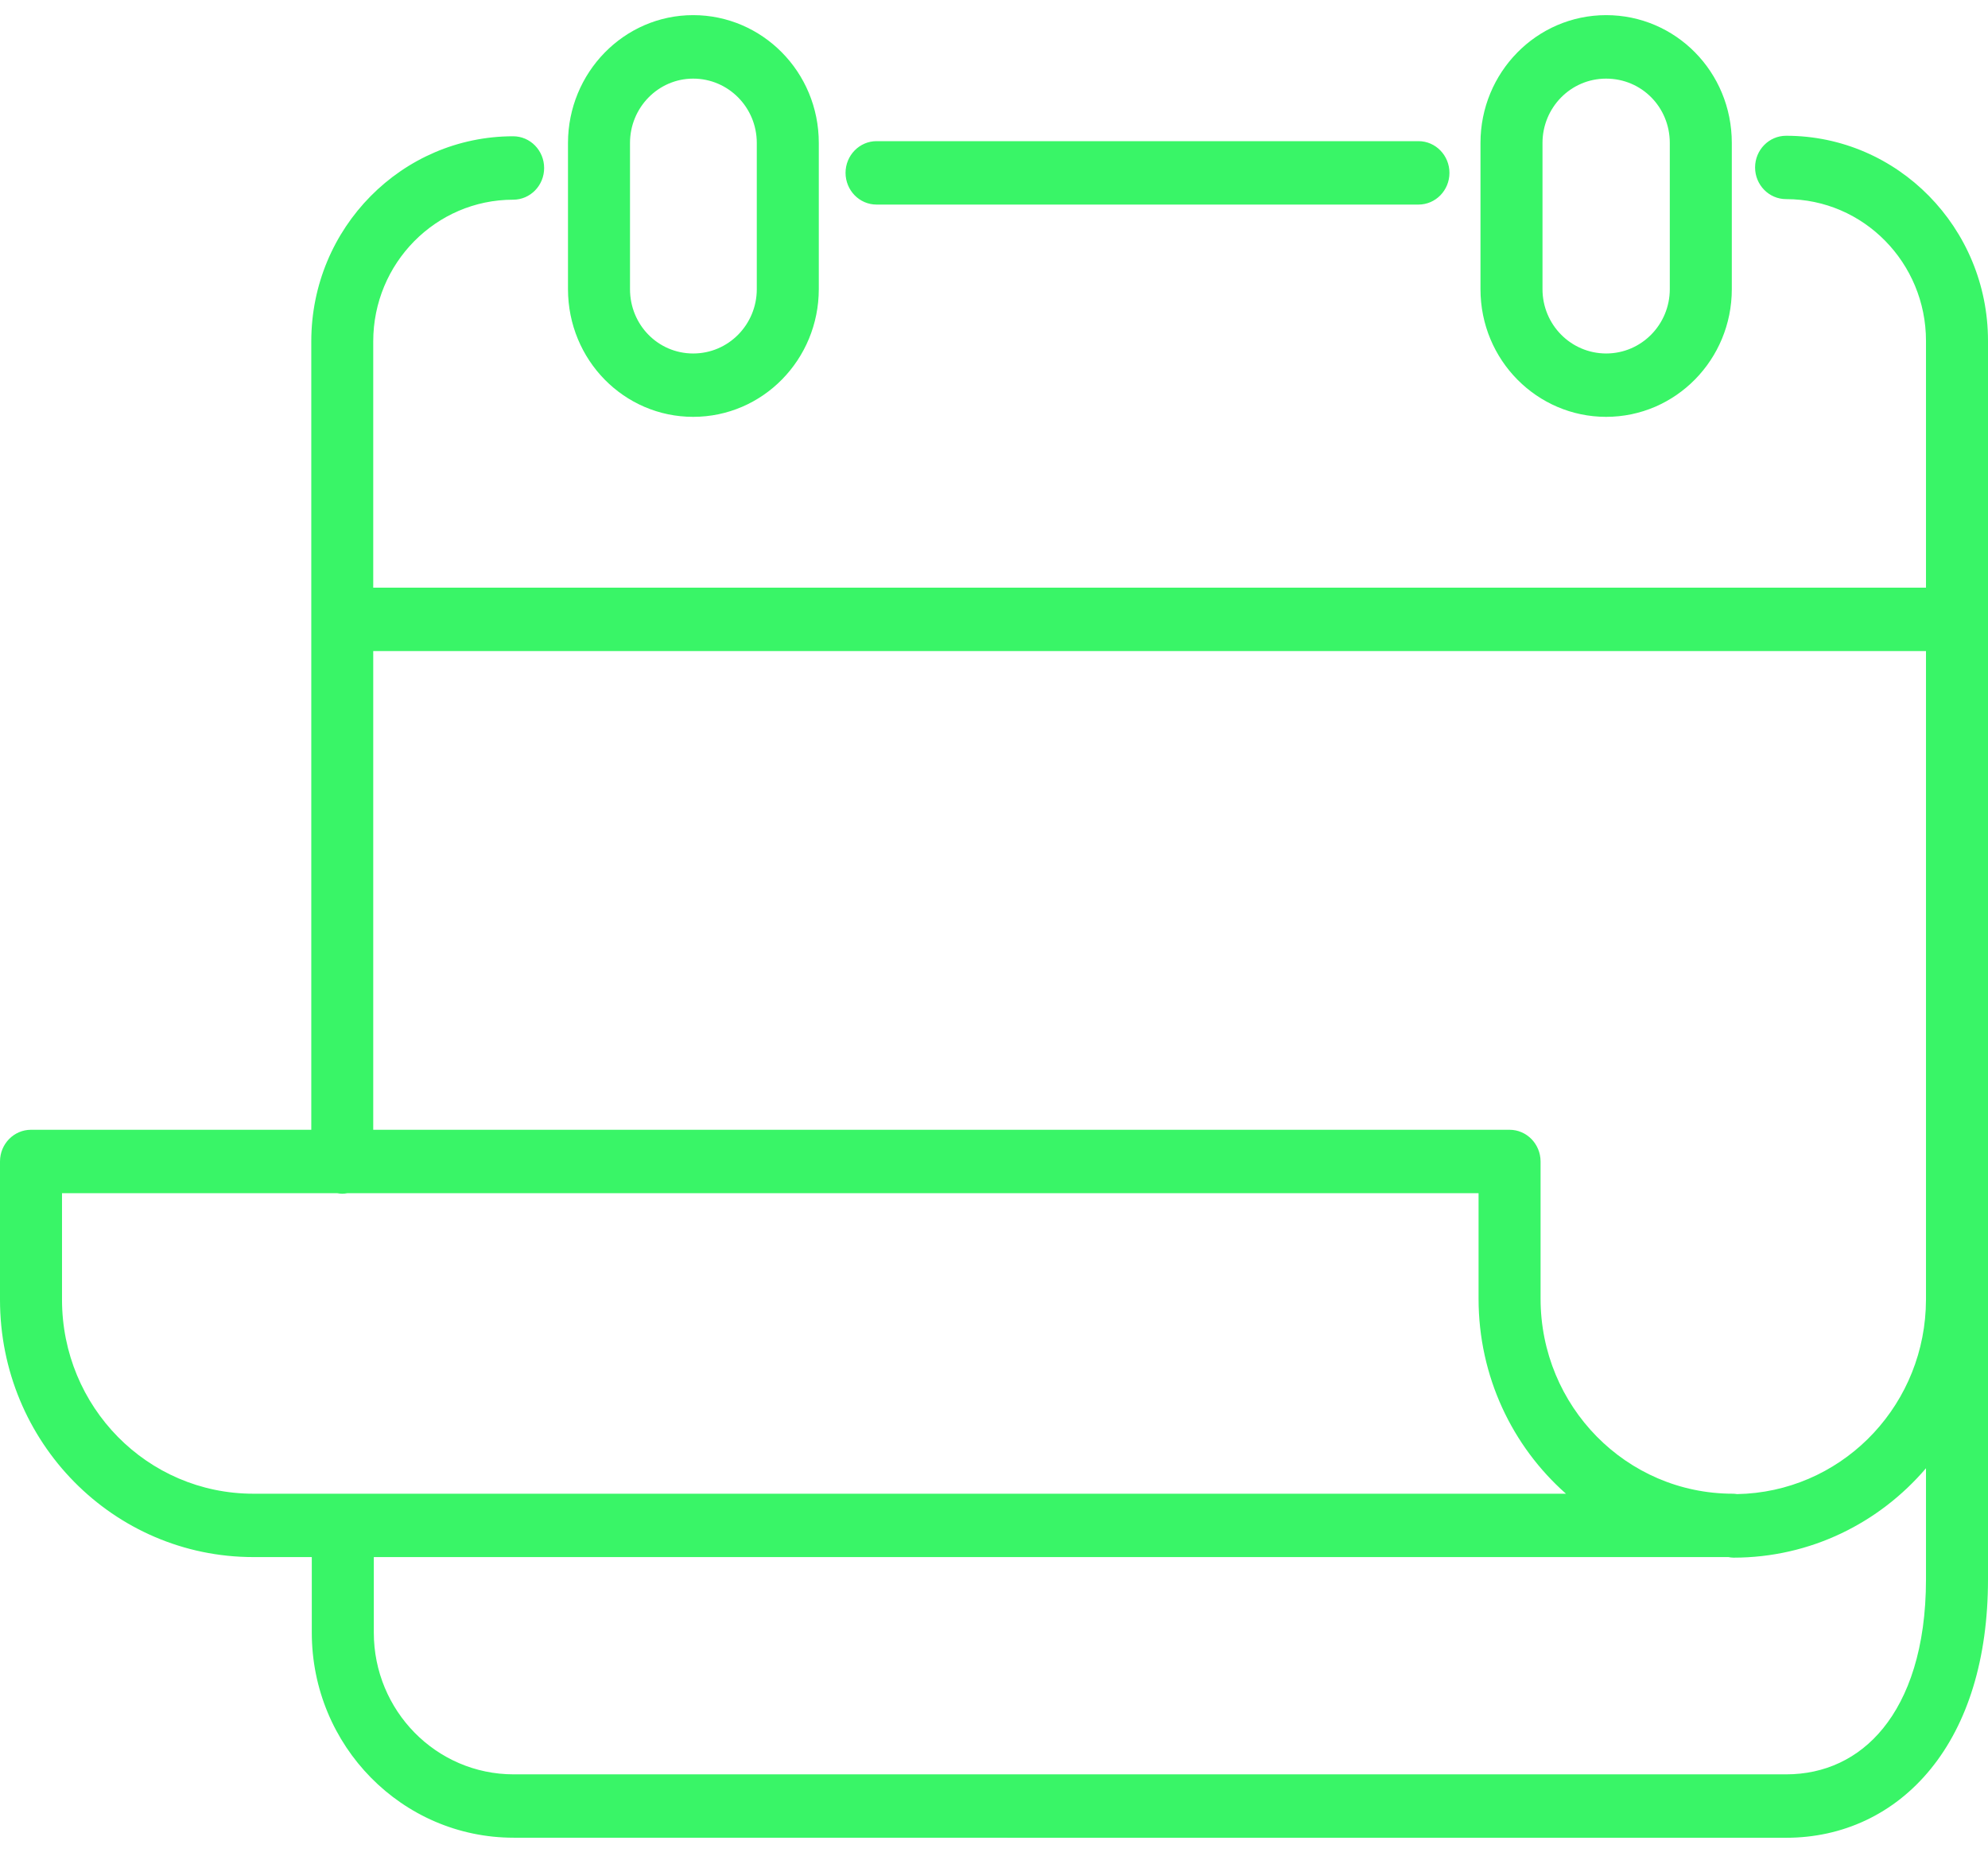 <svg width="31" height="29" viewBox="0 0 31 29" fill="none" xmlns="http://www.w3.org/2000/svg">
<path d="M27.852 2.117C29.592 2.117 31 3.551 31 5.315V24.627C31 25.87 30.681 26.877 30.109 27.581C29.532 28.292 28.728 28.657 27.852 28.657H17.324L8.01 28.656C6.27 28.656 4.862 27.223 4.862 25.458V24.28H3.951C1.769 24.28 0 22.49 0 20.267V18.111C0 17.838 0.217 17.617 0.483 17.617H4.854V5.324C4.854 3.549 6.272 2.125 8.002 2.125C8.269 2.125 8.485 2.347 8.485 2.62C8.485 2.893 8.269 3.114 8.002 3.114C6.797 3.114 5.82 4.104 5.82 5.324V9.164H30.033V5.315C30.033 4.102 29.063 3.105 27.852 3.105C27.585 3.105 27.368 2.884 27.368 2.611C27.368 2.338 27.585 2.117 27.852 2.117ZM30.033 22.895C29.305 23.748 28.231 24.289 27.032 24.289C27.005 24.289 26.978 24.285 26.952 24.28H5.829V25.458C5.829 26.672 6.799 27.668 8.01 27.668H27.852C28.451 27.668 28.979 27.425 29.365 26.949C29.757 26.466 30.033 25.704 30.033 24.627V22.895ZM5.82 17.617H23.539C23.806 17.617 24.022 17.838 24.023 18.111V20.25C24.023 21.929 25.36 23.292 27.023 23.292C27.045 23.292 27.066 23.295 27.087 23.298C28.673 23.269 29.95 22.003 30.029 20.415L30.033 20.258V10.152H5.82V17.617ZM0.967 20.267C0.967 21.937 2.296 23.292 3.951 23.292H24.419C23.584 22.554 23.056 21.466 23.056 20.25V18.606H5.415C5.39 18.611 5.363 18.614 5.337 18.614C5.311 18.614 5.285 18.611 5.26 18.606H0.967V20.267ZM10.809 0.236C11.882 0.236 12.768 1.118 12.768 2.229V4.509C12.767 5.607 11.894 6.5 10.809 6.5C9.732 6.5 8.858 5.615 8.857 4.509V2.229C8.858 1.132 9.73 0.236 10.809 0.236ZM25.045 0.236C26.128 0.236 27.005 1.12 27.005 2.229V4.509C27.005 5.607 26.13 6.5 25.045 6.5C23.972 6.5 23.086 5.619 23.086 4.509V2.229C23.086 1.13 23.96 0.237 25.045 0.236ZM10.809 1.226C10.264 1.226 9.824 1.678 9.824 2.229V4.509C9.824 5.066 10.262 5.512 10.809 5.512C11.363 5.512 11.801 5.058 11.801 4.509V2.229C11.801 1.675 11.358 1.226 10.809 1.226ZM25.045 1.226C24.491 1.226 24.053 1.68 24.053 2.229V4.509C24.053 5.062 24.495 5.511 25.045 5.512C25.599 5.512 26.038 5.058 26.038 4.509V2.229C26.038 1.673 25.601 1.226 25.045 1.226ZM22.119 2.201C22.386 2.201 22.602 2.423 22.602 2.696C22.602 2.969 22.386 3.19 22.119 3.19H13.669C13.402 3.19 13.186 2.969 13.185 2.696C13.185 2.423 13.402 2.201 13.669 2.201H22.119Z" fill="#39F567"/>
</svg>
